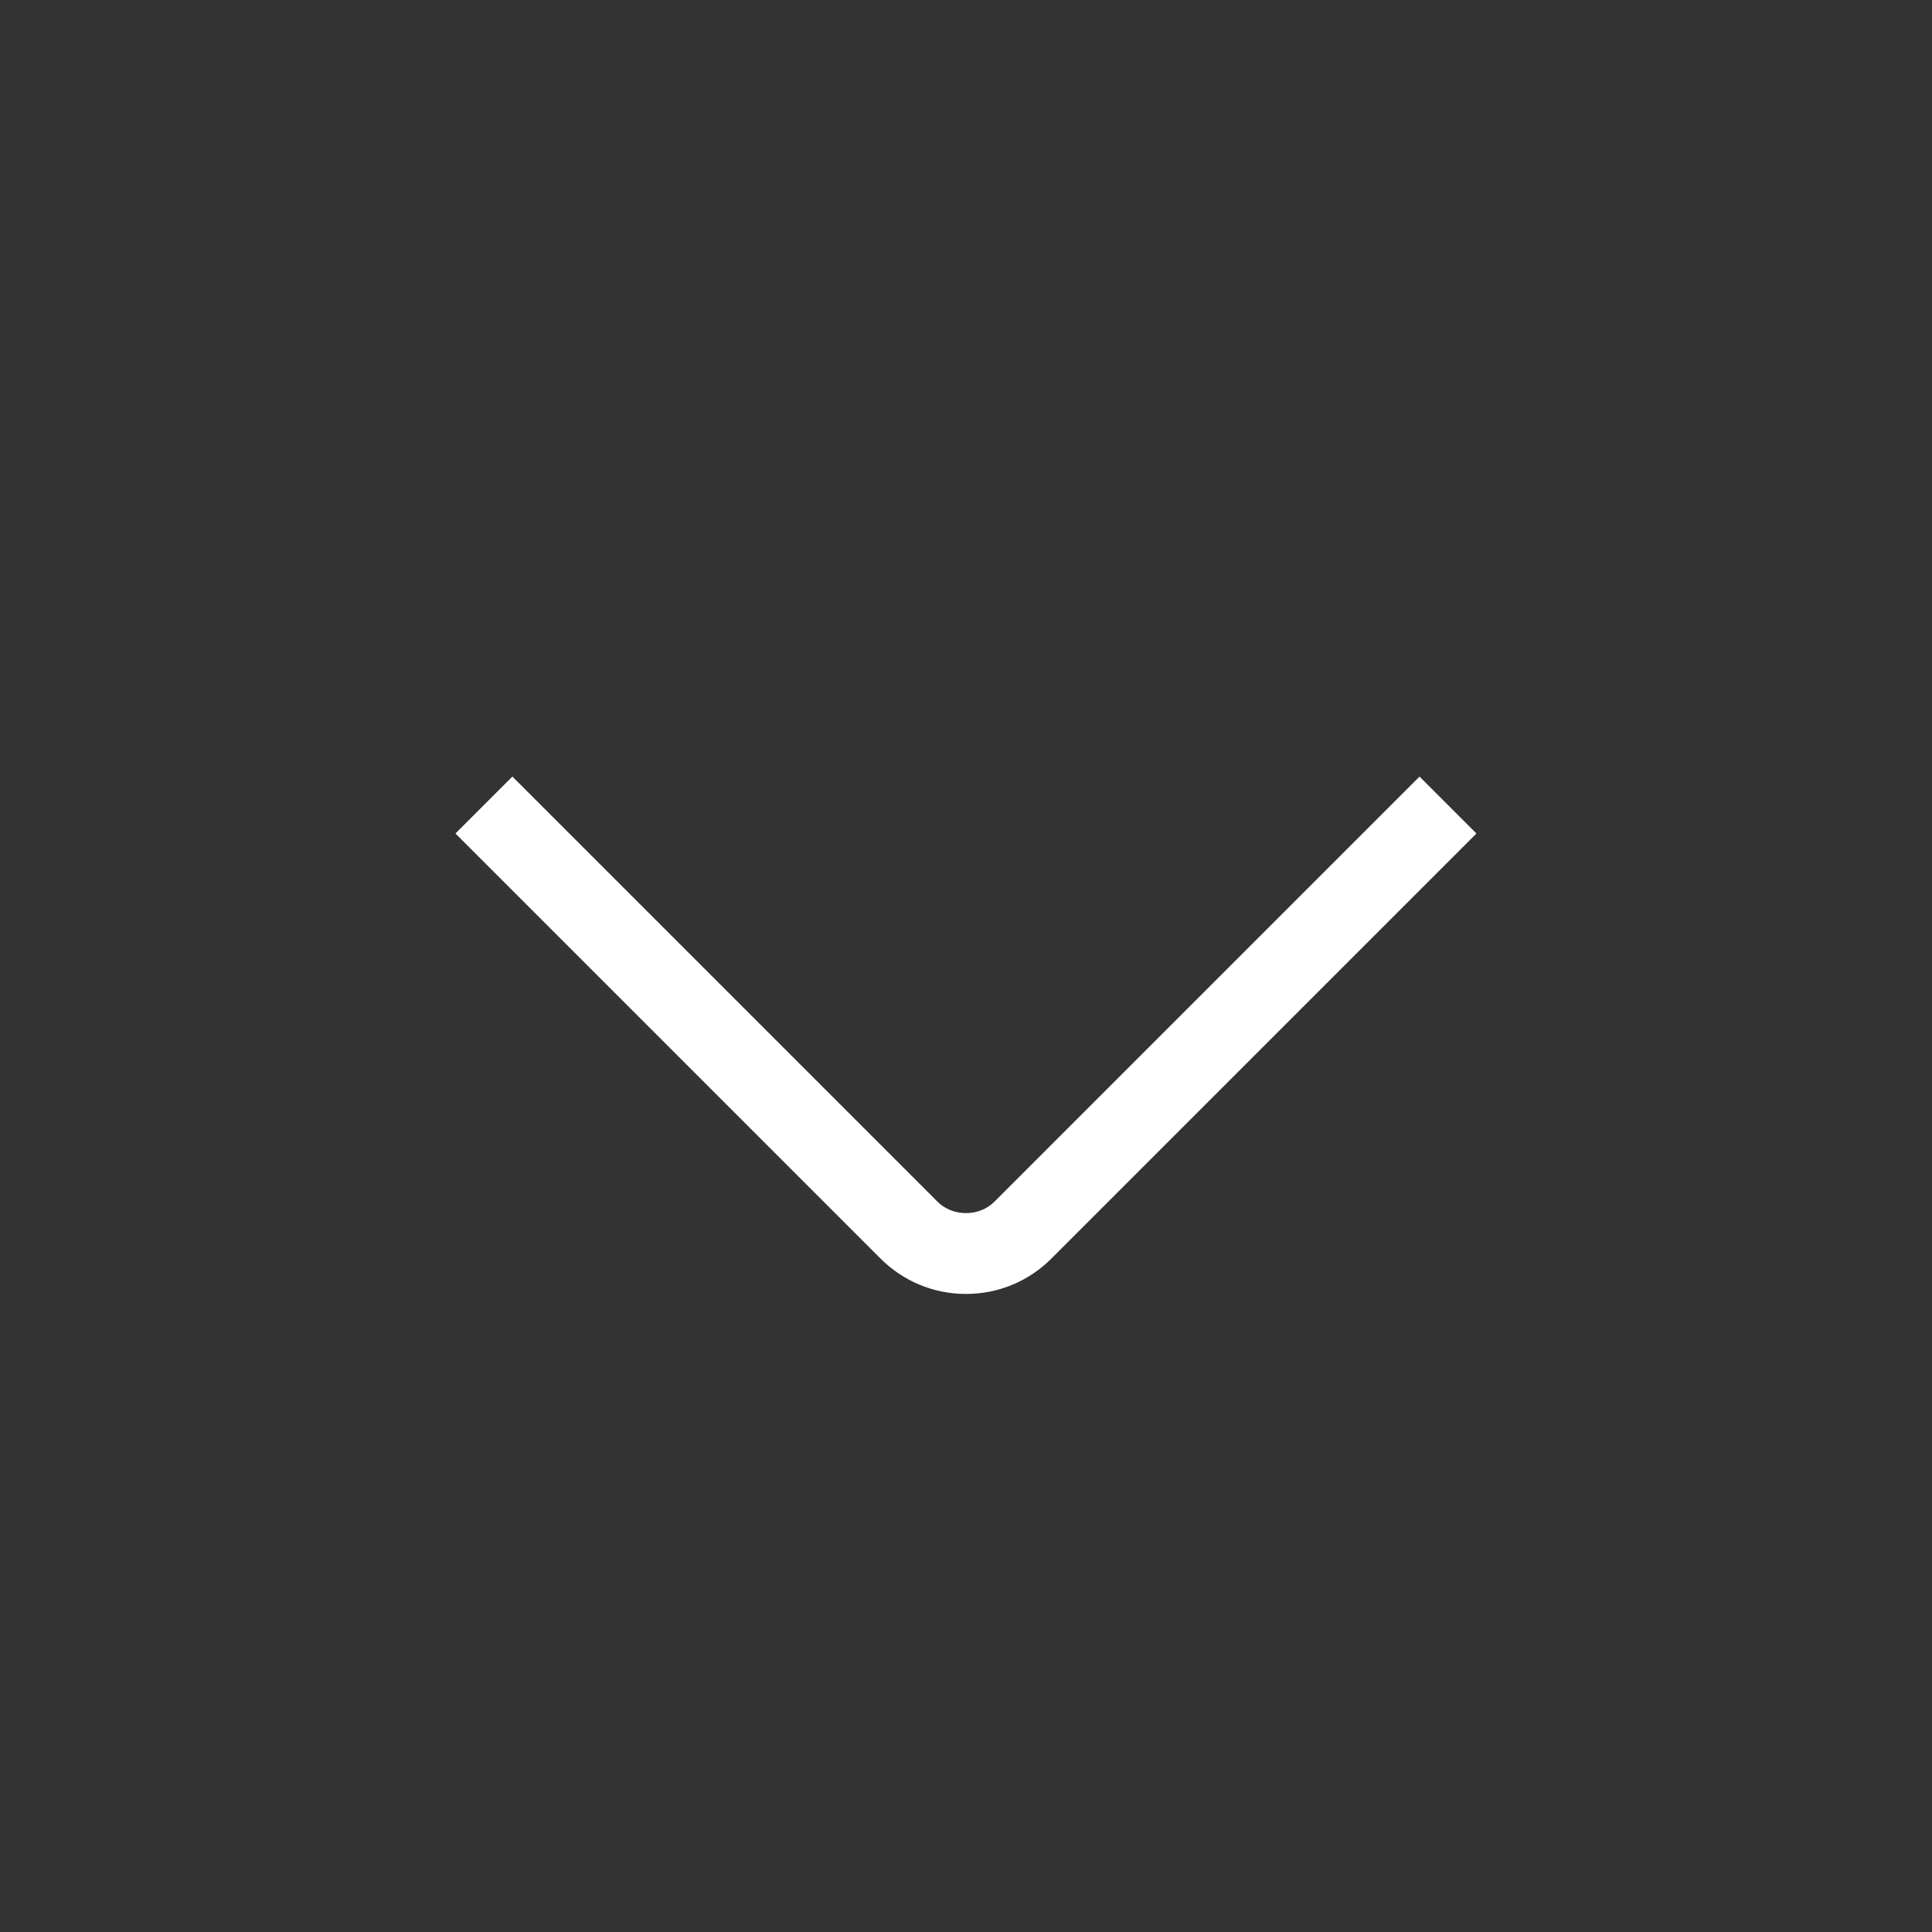 <?xml version="1.0" encoding="UTF-8"?> <svg xmlns="http://www.w3.org/2000/svg" viewBox="0 0 190.00 190.00" data-guides="{&quot;vertical&quot;:[],&quot;horizontal&quot;:[]}"><rect x="0" y="0" width="190.00" height="190.00" fill="#333333" stroke="none"/><defs></defs><path fill="#ffffff" stroke="none" fill-opacity="1" stroke-width="1" stroke-opacity="1" id="tSvg1813f29e47e" title="Path 1" d="M95 127.252C91.833 127.252 88.849 126.017 86.6 123.777C72.664 109.841 58.728 95.905 44.792 81.969C46.658 80.103 48.524 78.238 50.39 76.372C64.326 90.308 78.261 104.244 92.198 118.18C93.694 119.676 96.298 119.676 97.795 118.18C111.731 104.244 125.666 90.308 139.602 76.372C141.468 78.238 143.334 80.103 145.2 81.969C131.264 95.905 117.328 109.841 103.392 123.777C101.151 126.017 98.167 127.252 95 127.252Z"></path></svg> 